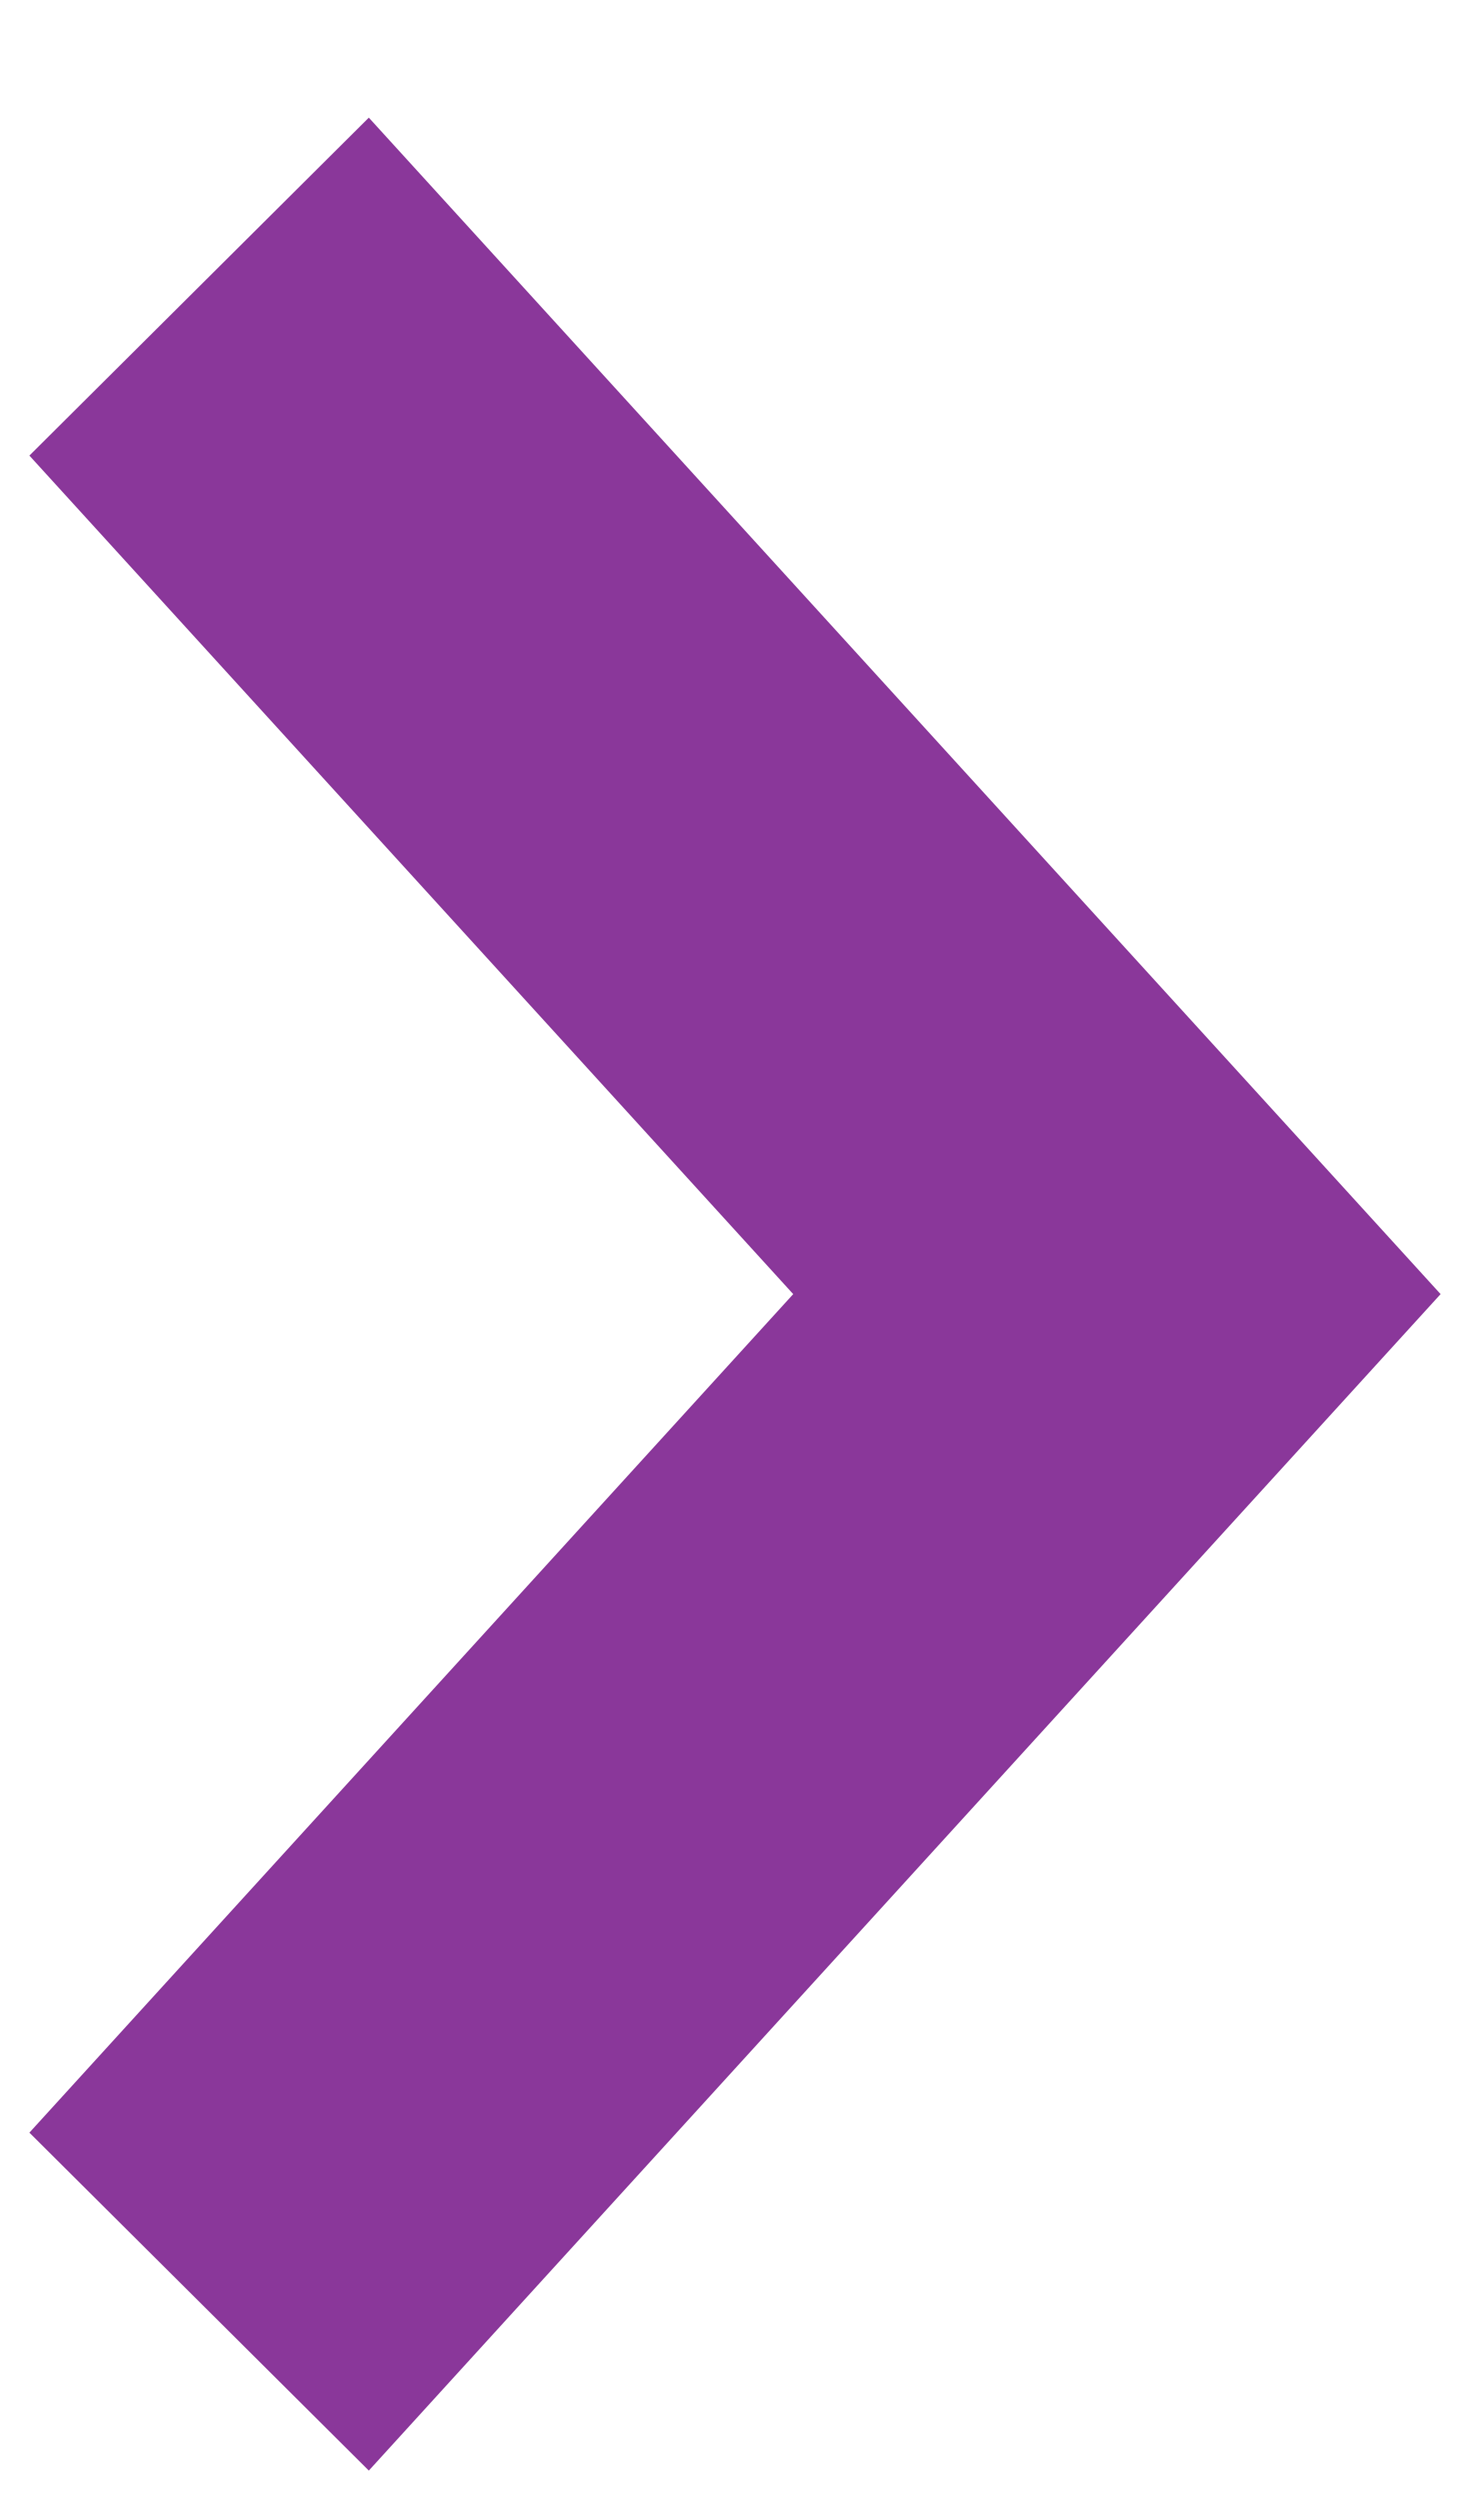 <?xml version="1.0" encoding="UTF-8"?>
<svg width="10px" height="17px" viewBox="0 0 10 17" version="1.1" xmlns="http://www.w3.org/2000/svg" xmlns:xlink="http://www.w3.org/1999/xlink">
    <!-- Generator: Sketch 52.2 (67145) - http://www.bohemiancoding.com/sketch -->
    <title>Combined Shape</title>
    <desc>Created with Sketch.</desc>
    <g id="LA-COLONIAL" stroke="none" stroke-width="1" fill="none" fill-rule="evenodd">
        <g id="SEGUROS/INTERNACIONAL-Copy" transform="translate(-749, -1789)" fill="#8A379A" fill-rule="nonzero">
            <g id="Group-21" transform="translate(215, 1503)">
                <g id="Group-19" transform="translate(0, 247)">
                    <g id="Group-18" transform="translate(26, 26)">
                        <path d="M518.702,17 L521,19.309 L513,26.6 L505,19.309 L507.298,17 L513,22.196 L518.702,17 Z" id="Combined-Shape" transform="translate(513, 21.8) rotate(-90) translate(-513, -21.8) "></path>
                    </g>
                </g>
            </g>
        </g>
    </g>
</svg>